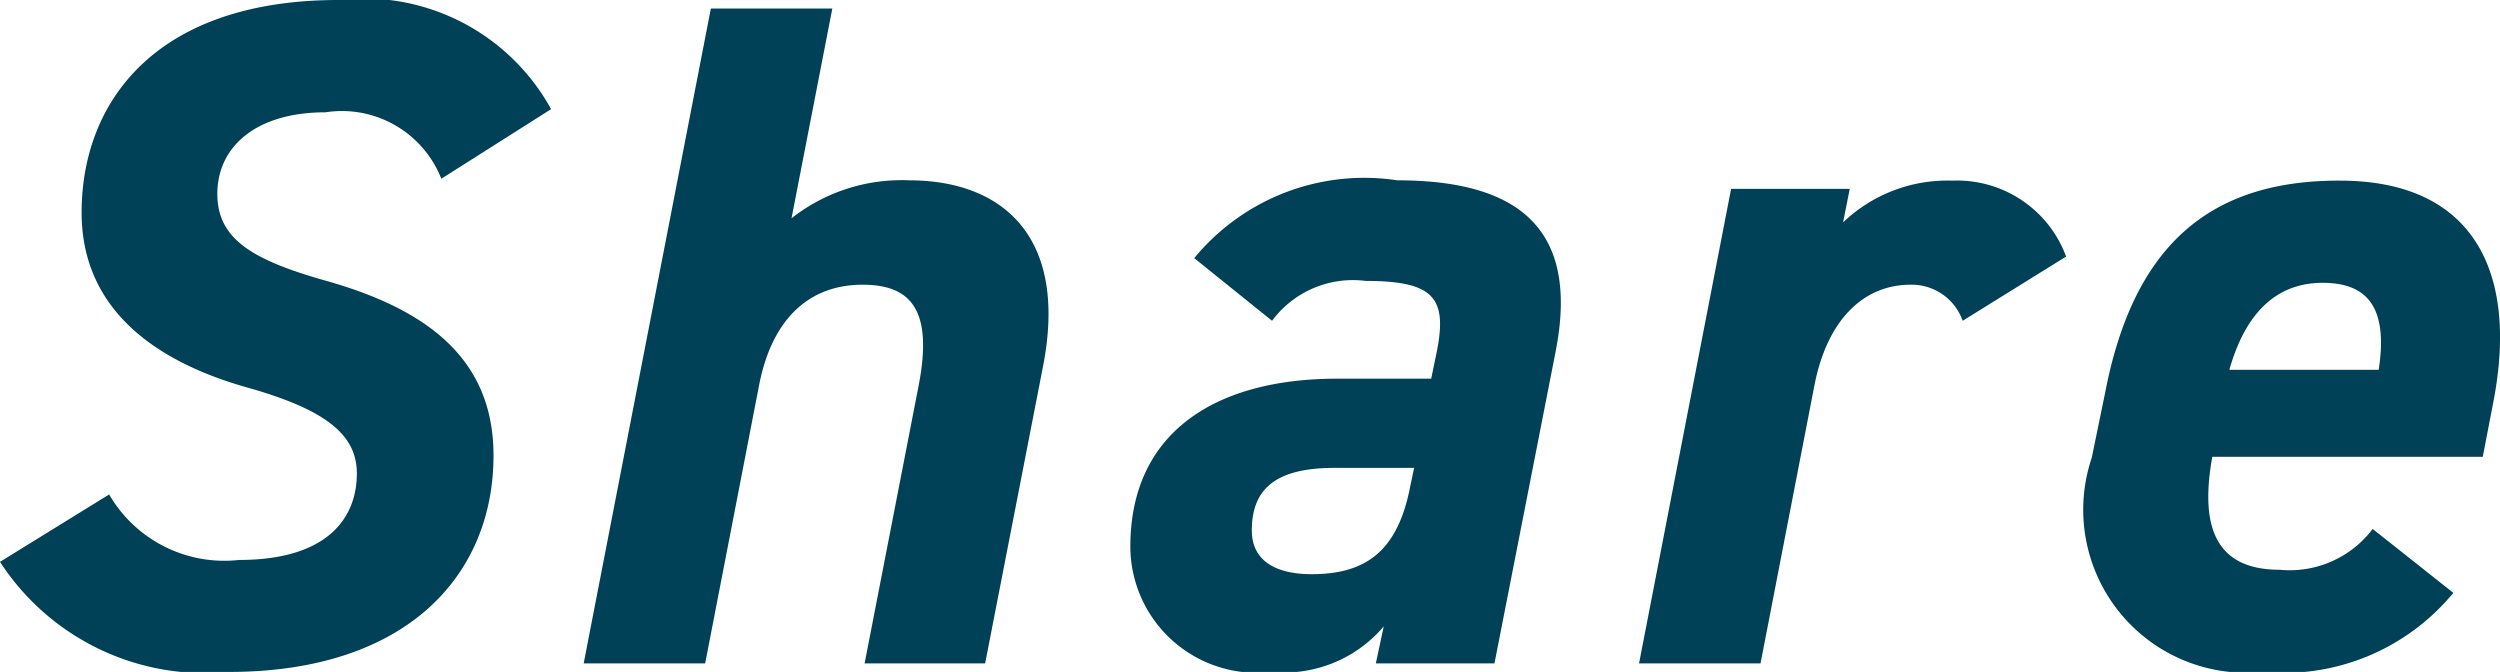 <svg xmlns="http://www.w3.org/2000/svg" width="31.61" height="8.496" viewBox="0 0 31.61 8.496"><path id="&#x30D1;&#x30B9;_26756" data-name="&#x30D1;&#x30B9; 26756" d="M7.7-7.008a2.7,2.7,0,0,0-2.688-1.38C2.7-8.388,1.764-7.1,1.764-5.7c0,1.176.864,1.872,2.124,2.22,1.008.288,1.356.612,1.356,1.08,0,.552-.36,1.092-1.488,1.092a1.684,1.684,0,0,1-1.644-.828l-1.38.852A3.089,3.089,0,0,0,3.624.108c2.268,0,3.348-1.236,3.348-2.736,0-1.224-.84-1.848-2.112-2.208-.936-.264-1.38-.528-1.38-1.1,0-.6.492-1.032,1.368-1.032a1.351,1.351,0,0,1,1.464.84ZM8.112,0H9.648l.684-3.528c.156-.792.6-1.26,1.308-1.26.624,0,.888.336.708,1.272L11.664,0h1.524l.732-3.756c.324-1.656-.528-2.352-1.692-2.352a2.254,2.254,0,0,0-1.488.48l.516-2.652H9.72Zm6.912-1.476A1.6,1.6,0,0,0,16.812.108a1.65,1.65,0,0,0,1.416-.576l-.1.468h1.5L20.4-3.936c.312-1.572-.48-2.172-2-2.172a2.784,2.784,0,0,0-2.568.984l.984.792A1.272,1.272,0,0,1,18-4.836c.864,0,1.032.216.9.888l-.072.348H17.64C16.092-3.6,15.024-2.916,15.024-1.476Zm3.54-.768c-.156.816-.552,1.116-1.248,1.116-.468,0-.756-.18-.756-.552,0-.516.288-.792,1.044-.792h1.008Zm8.292-2.9a1.469,1.469,0,0,0-1.44-.96,1.908,1.908,0,0,0-1.38.528L24.12-6h-1.5L21.456,0h1.536l.684-3.528c.168-.84.636-1.26,1.212-1.26a.683.683,0,0,1,.66.456ZM30.732-1.7a1.314,1.314,0,0,1-1.176.516c-.852,0-1-.6-.852-1.428h3.42l.132-.684c.324-1.656-.252-2.8-1.92-2.808-1.716-.012-2.64.876-2.988,2.688L27.18-2.6A2.061,2.061,0,0,0,29.34.108a2.782,2.782,0,0,0,2.412-1ZM30.1-4.812c.576,0,.828.324.708,1.1H28.92C29.112-4.392,29.484-4.812,30.1-4.812Z" transform="translate(-0.732 8.388)" fill="#004158"></path></svg>